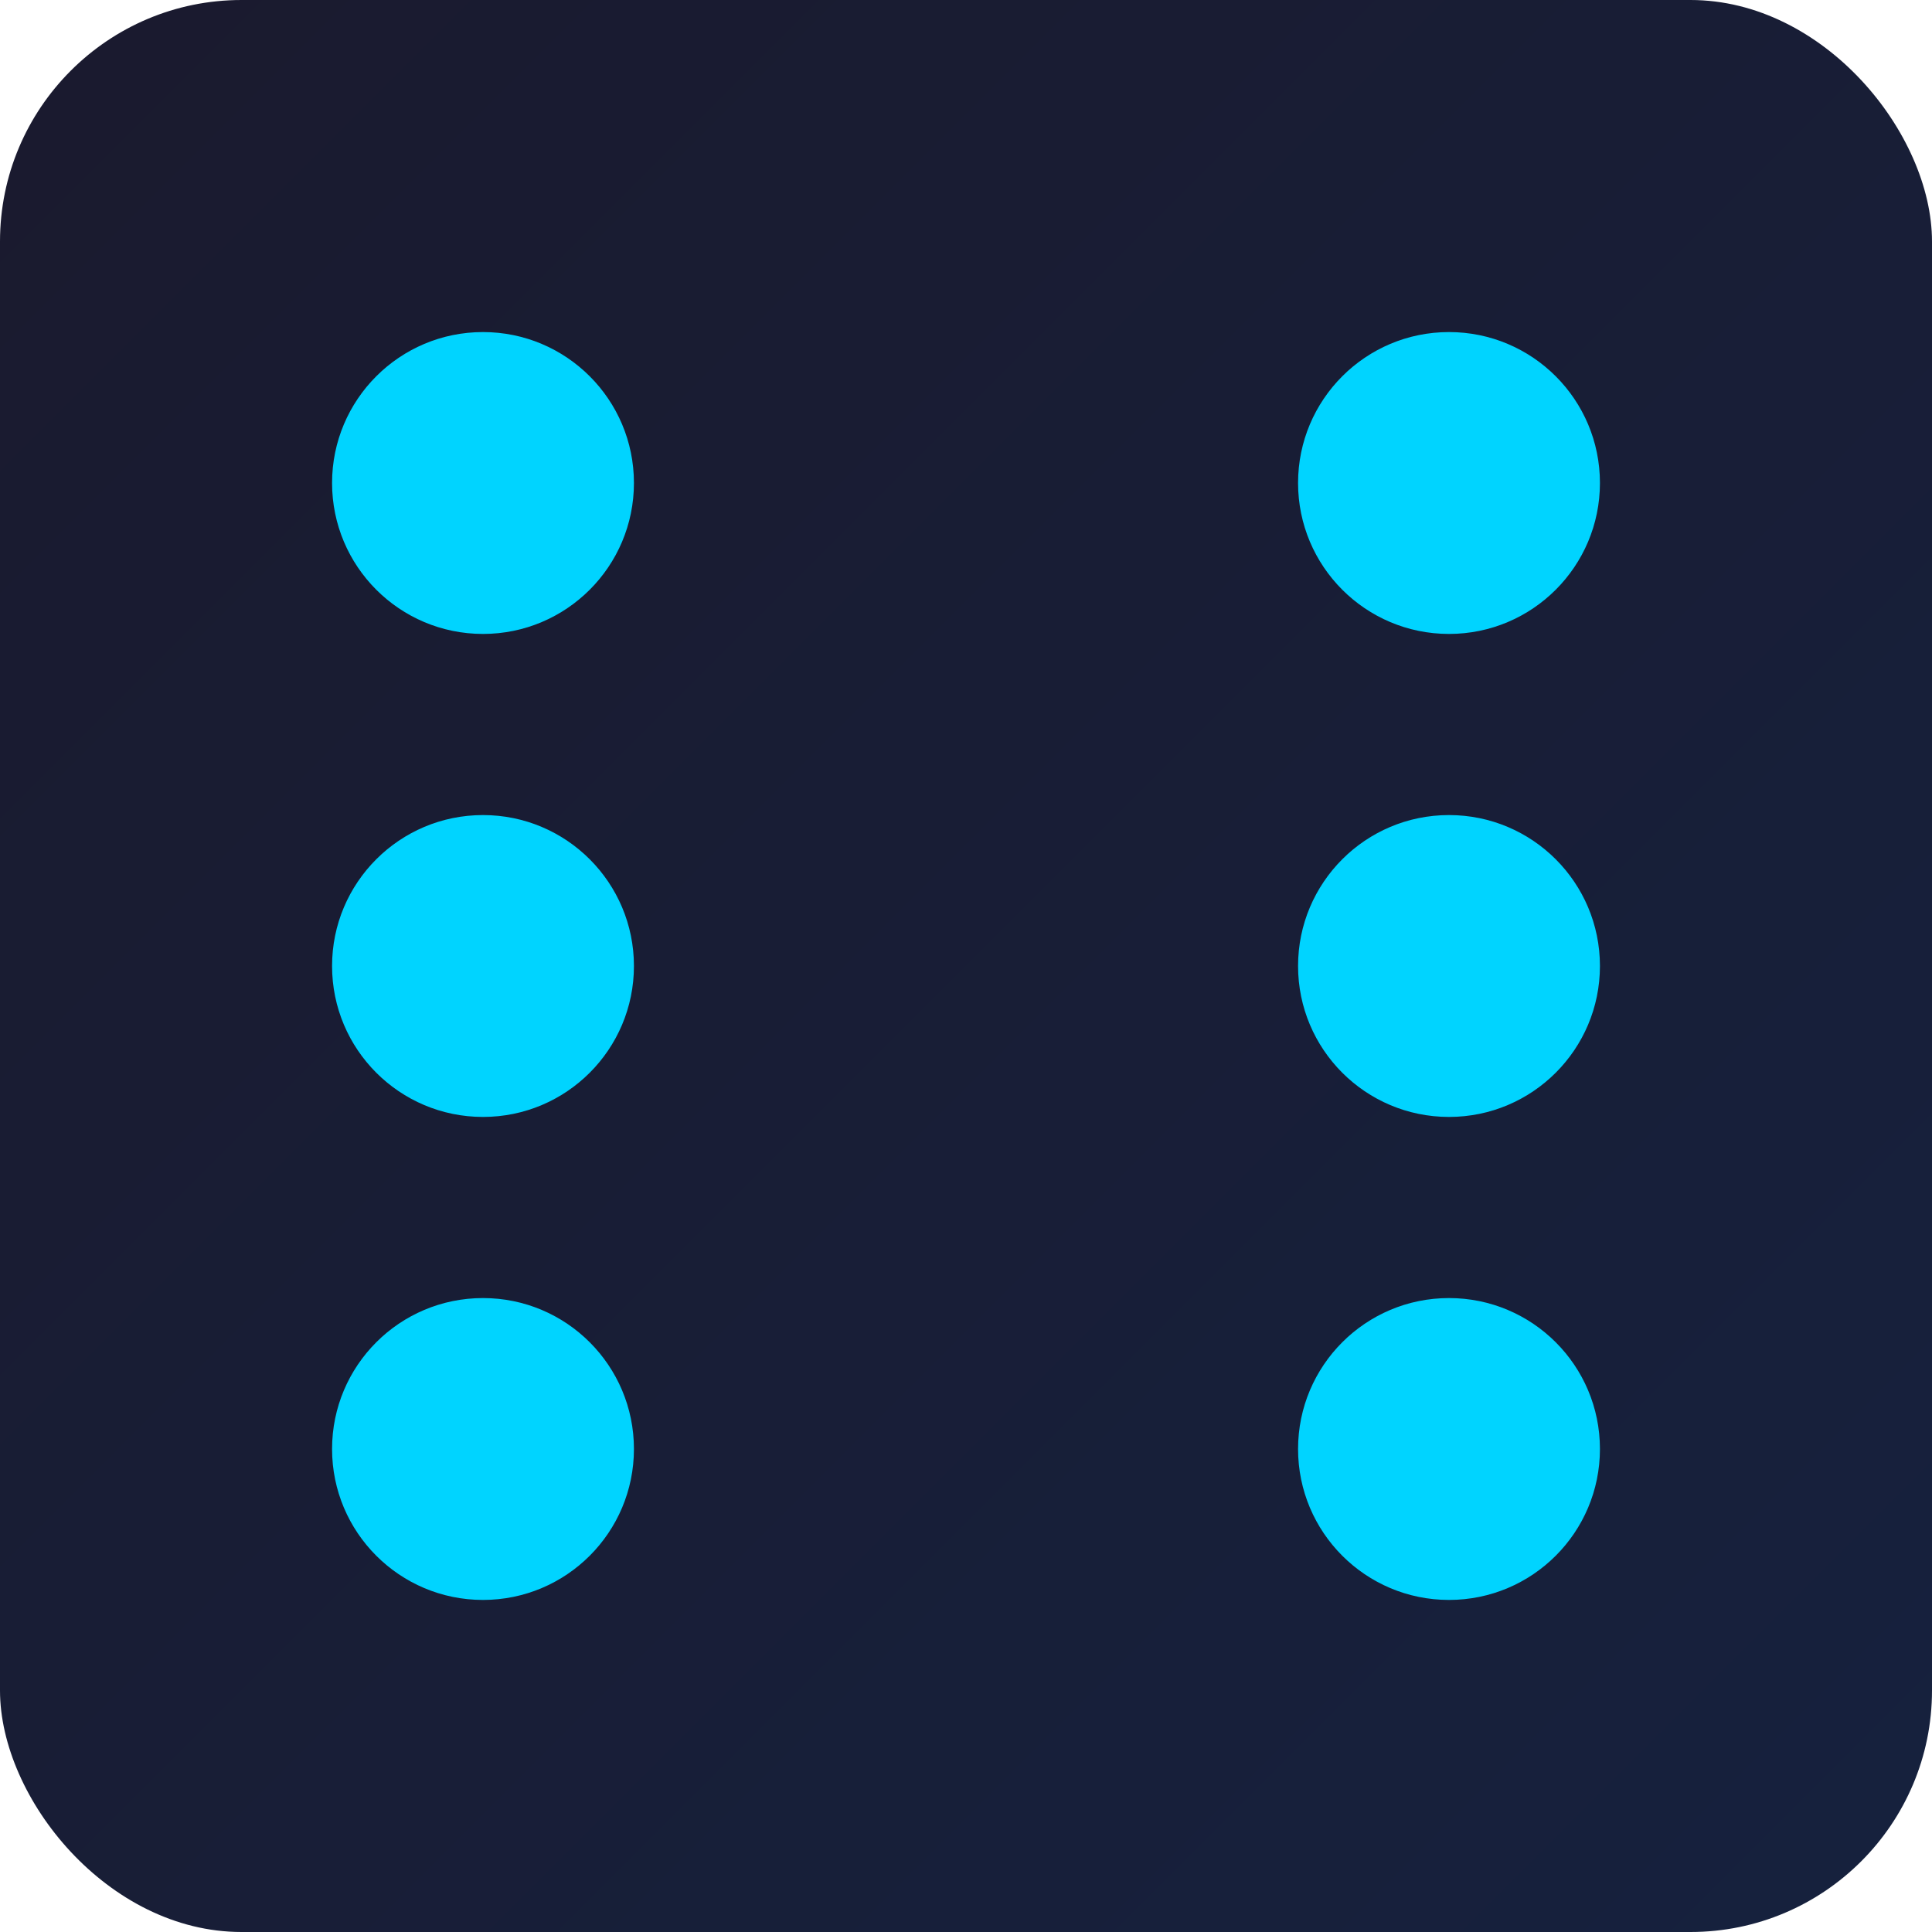 <svg xmlns="http://www.w3.org/2000/svg" viewBox="0 0 64 64">
  <defs>
    <linearGradient id="bg" x1="0%" y1="0%" x2="100%" y2="100%">
      <stop offset="0%" style="stop-color:#1a1a2e;stop-opacity:1" />
      <stop offset="100%" style="stop-color:#16213e;stop-opacity:1" />
    </linearGradient>
  </defs>

  <!-- Dice background -->
  <rect width="64" height="64" rx="8" fill="url(#bg)"/>

  <!-- 6 dots arrangement -->
  <circle cx="16" cy="16" r="5" fill="#00d4ff"/>
  <circle cx="48" cy="16" r="5" fill="#00d4ff"/>
  <circle cx="16" cy="32" r="5" fill="#00d4ff"/>
  <circle cx="48" cy="32" r="5" fill="#00d4ff"/>
  <circle cx="16" cy="48" r="5" fill="#00d4ff"/>
  <circle cx="48" cy="48" r="5" fill="#00d4ff"/>
</svg>